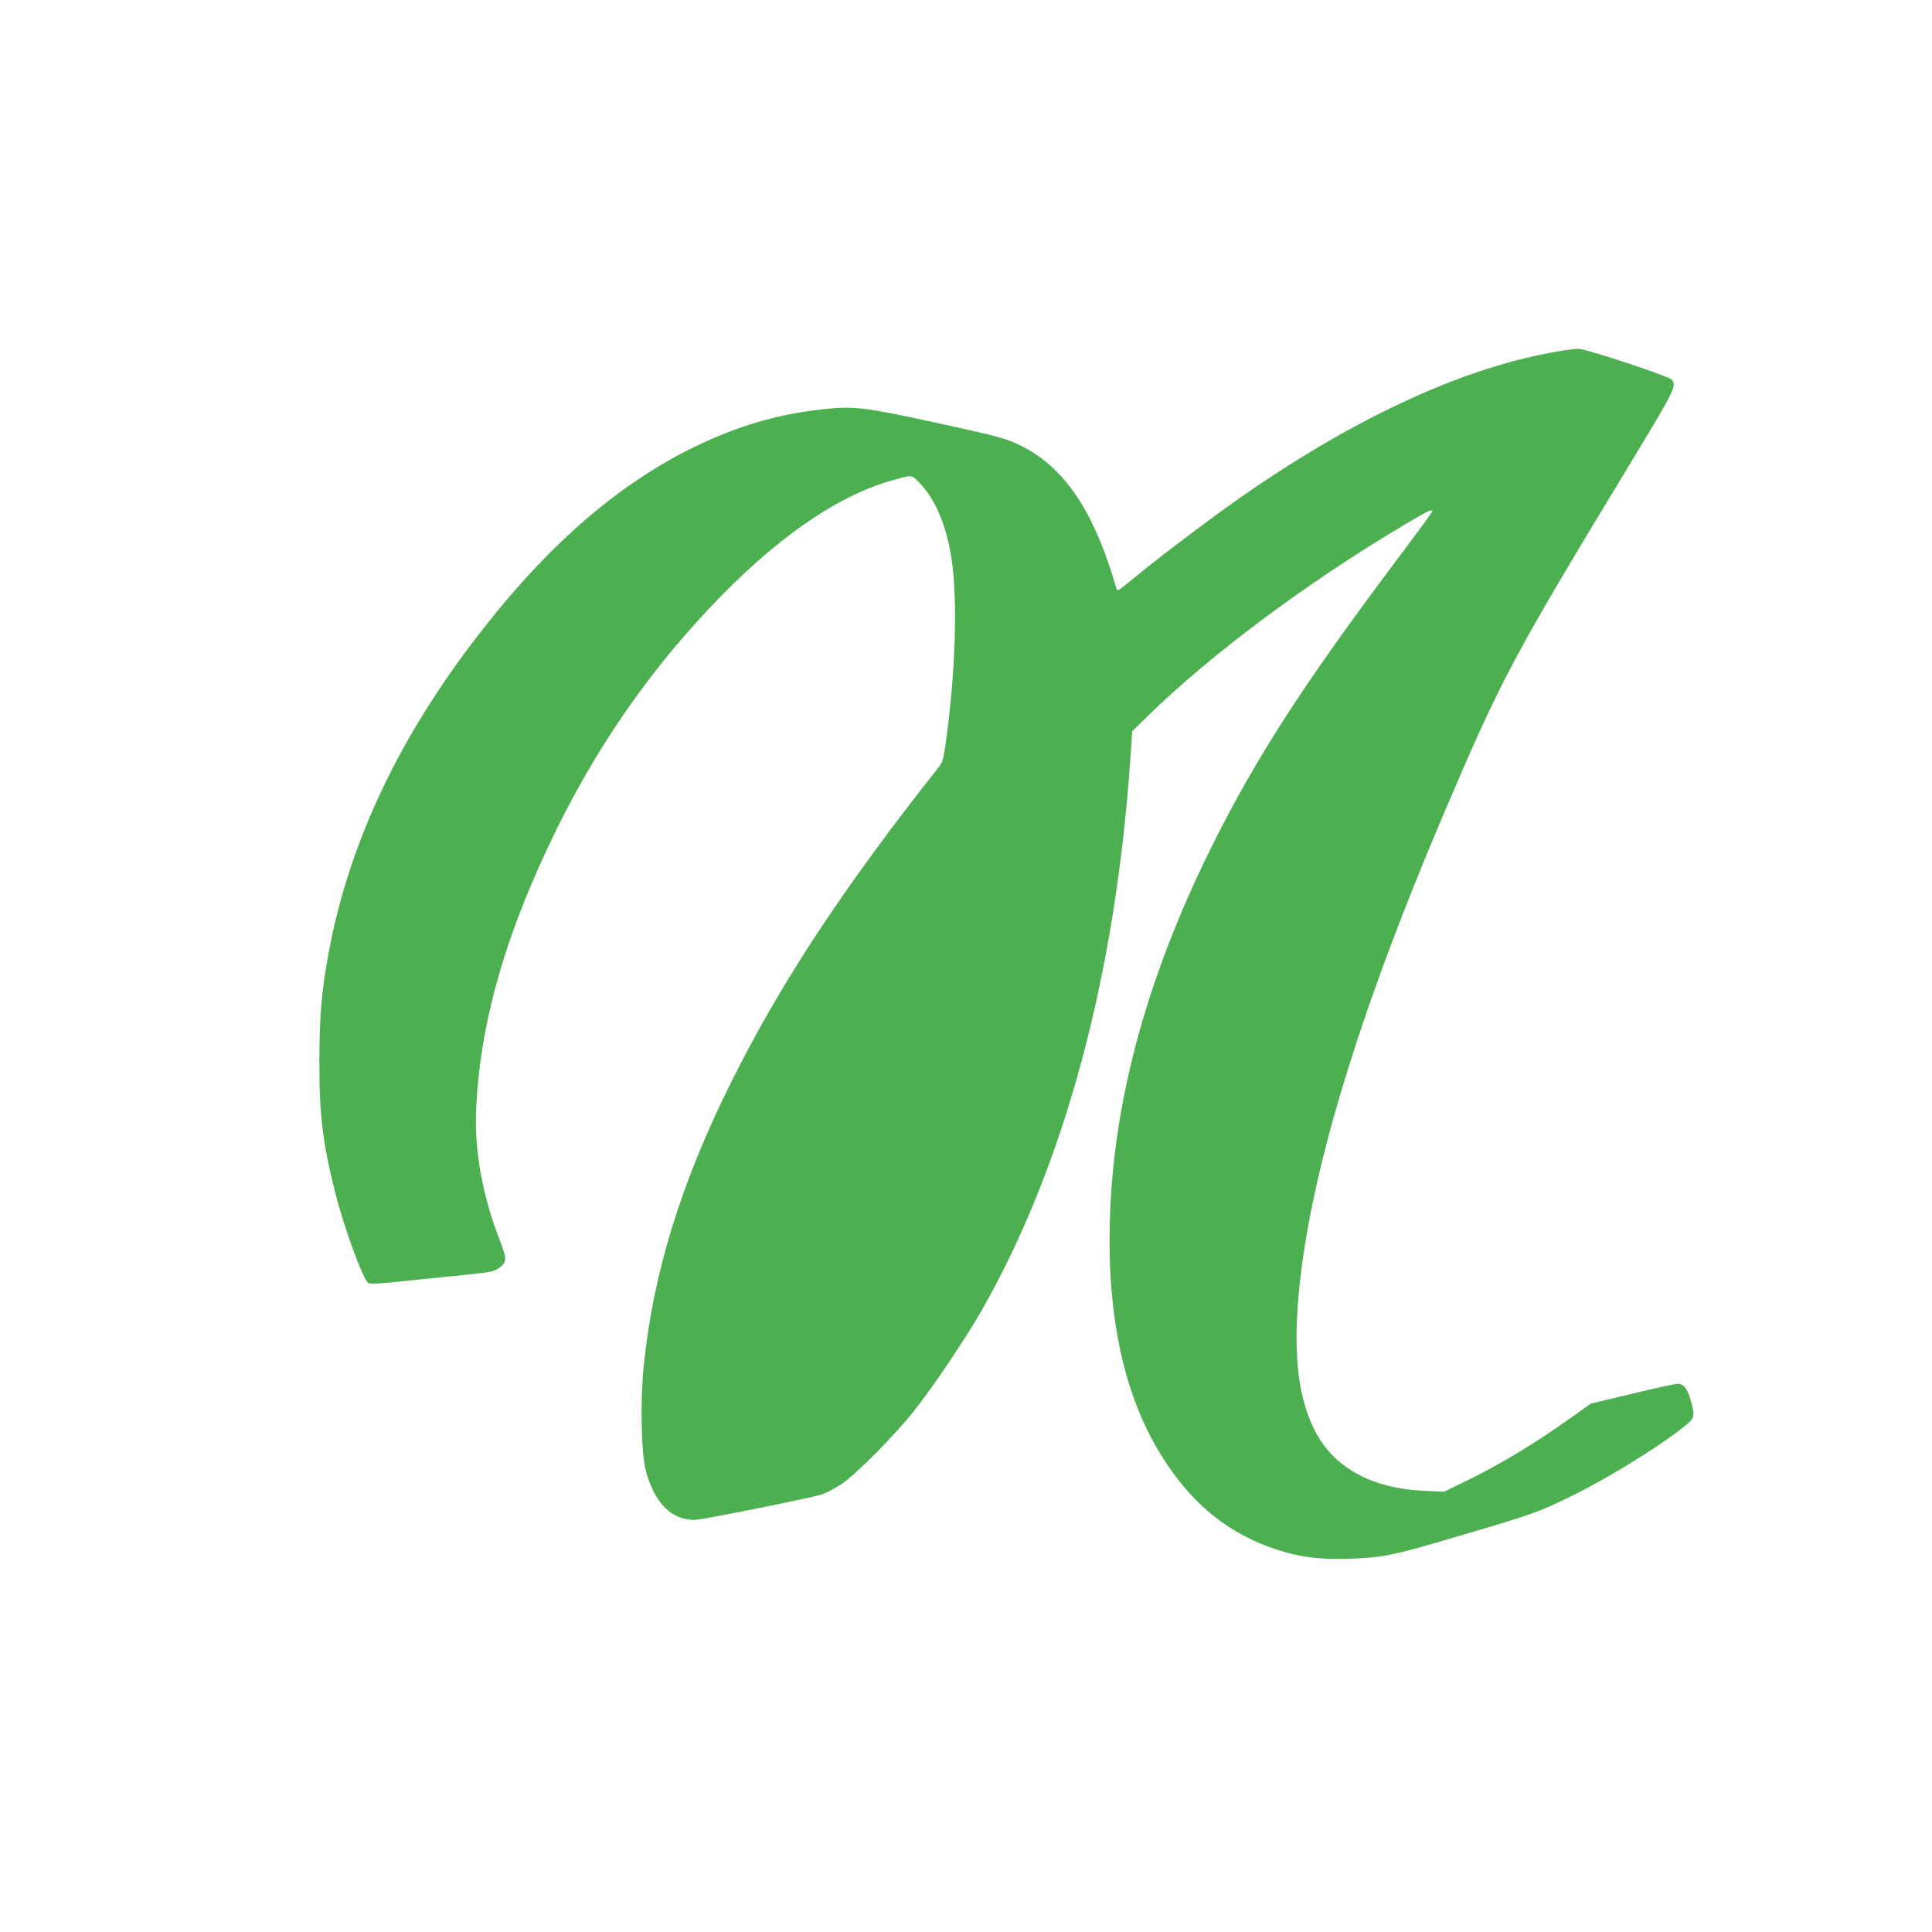 <?xml version="1.0" standalone="no"?>
<!DOCTYPE svg PUBLIC "-//W3C//DTD SVG 20010904//EN"
 "http://www.w3.org/TR/2001/REC-SVG-20010904/DTD/svg10.dtd">
<svg version="1.0" xmlns="http://www.w3.org/2000/svg"
 width="1280pt" height="1280pt" viewBox="0 0 1280 1280"
 preserveAspectRatio="xMidYMid meet">
<g transform="translate(0,1280) scale(0.1,-0.1)"
fill="#4caf50" stroke="none">
<path d="M10305 10469 c-687 -120 -1493 -515 -2331 -1142 -234 -175 -348 -263
-464 -359 -52 -43 -98 -78 -103 -78 -4 0 -9 6 -11 13 -152 526 -354 818 -661
958 -86 39 -147 54 -583 149 -414 90 -494 99 -677 81 -325 -33 -597 -114 -905
-267 -514 -258 -983 -676 -1451 -1296 -502 -666 -814 -1344 -943 -2048 -46
-254 -60 -415 -60 -710 -1 -355 22 -543 105 -872 58 -231 186 -581 220 -599
12 -6 67 -4 161 6 79 8 260 26 403 41 245 24 262 27 300 53 54 36 55 60 6 184
-117 302 -170 600 -156 882 26 509 160 1021 419 1599 297 663 657 1208 1129
1710 425 451 838 740 1207 843 140 39 126 41 189 -24 98 -101 173 -282 205
-493 42 -277 26 -774 -40 -1235 -13 -91 -20 -116 -43 -145 -635 -804 -1043
-1422 -1372 -2080 -336 -672 -522 -1274 -584 -1889 -24 -233 -17 -582 14 -696
57 -212 169 -325 322 -325 50 0 779 147 847 170 28 10 85 40 125 66 96 64 346
315 481 484 127 160 343 481 451 670 550 967 887 2221 985 3670 l11 165 102
100 c413 405 1055 884 1693 1263 167 100 201 116 191 89 -3 -7 -108 -150 -234
-318 -544 -724 -847 -1181 -1110 -1674 -504 -946 -765 -1836 -790 -2700 -19
-661 102 -1193 363 -1592 193 -298 430 -486 738 -588 157 -52 289 -69 491 -62
204 7 281 22 586 111 632 185 652 192 894 311 248 122 608 347 753 470 49 42
51 58 23 159 -22 78 -47 109 -88 108 -15 0 -151 -30 -300 -66 l-273 -65 -132
-94 c-250 -178 -483 -317 -707 -425 l-134 -65 -131 6 c-351 15 -606 157 -729
407 -103 208 -136 473 -107 846 63 799 389 1886 985 3279 367 858 440 995
1232 2301 277 458 291 486 261 527 -18 24 -571 207 -623 206 -22 0 -89 -9
-150 -20z"/>
</g>
</svg>
